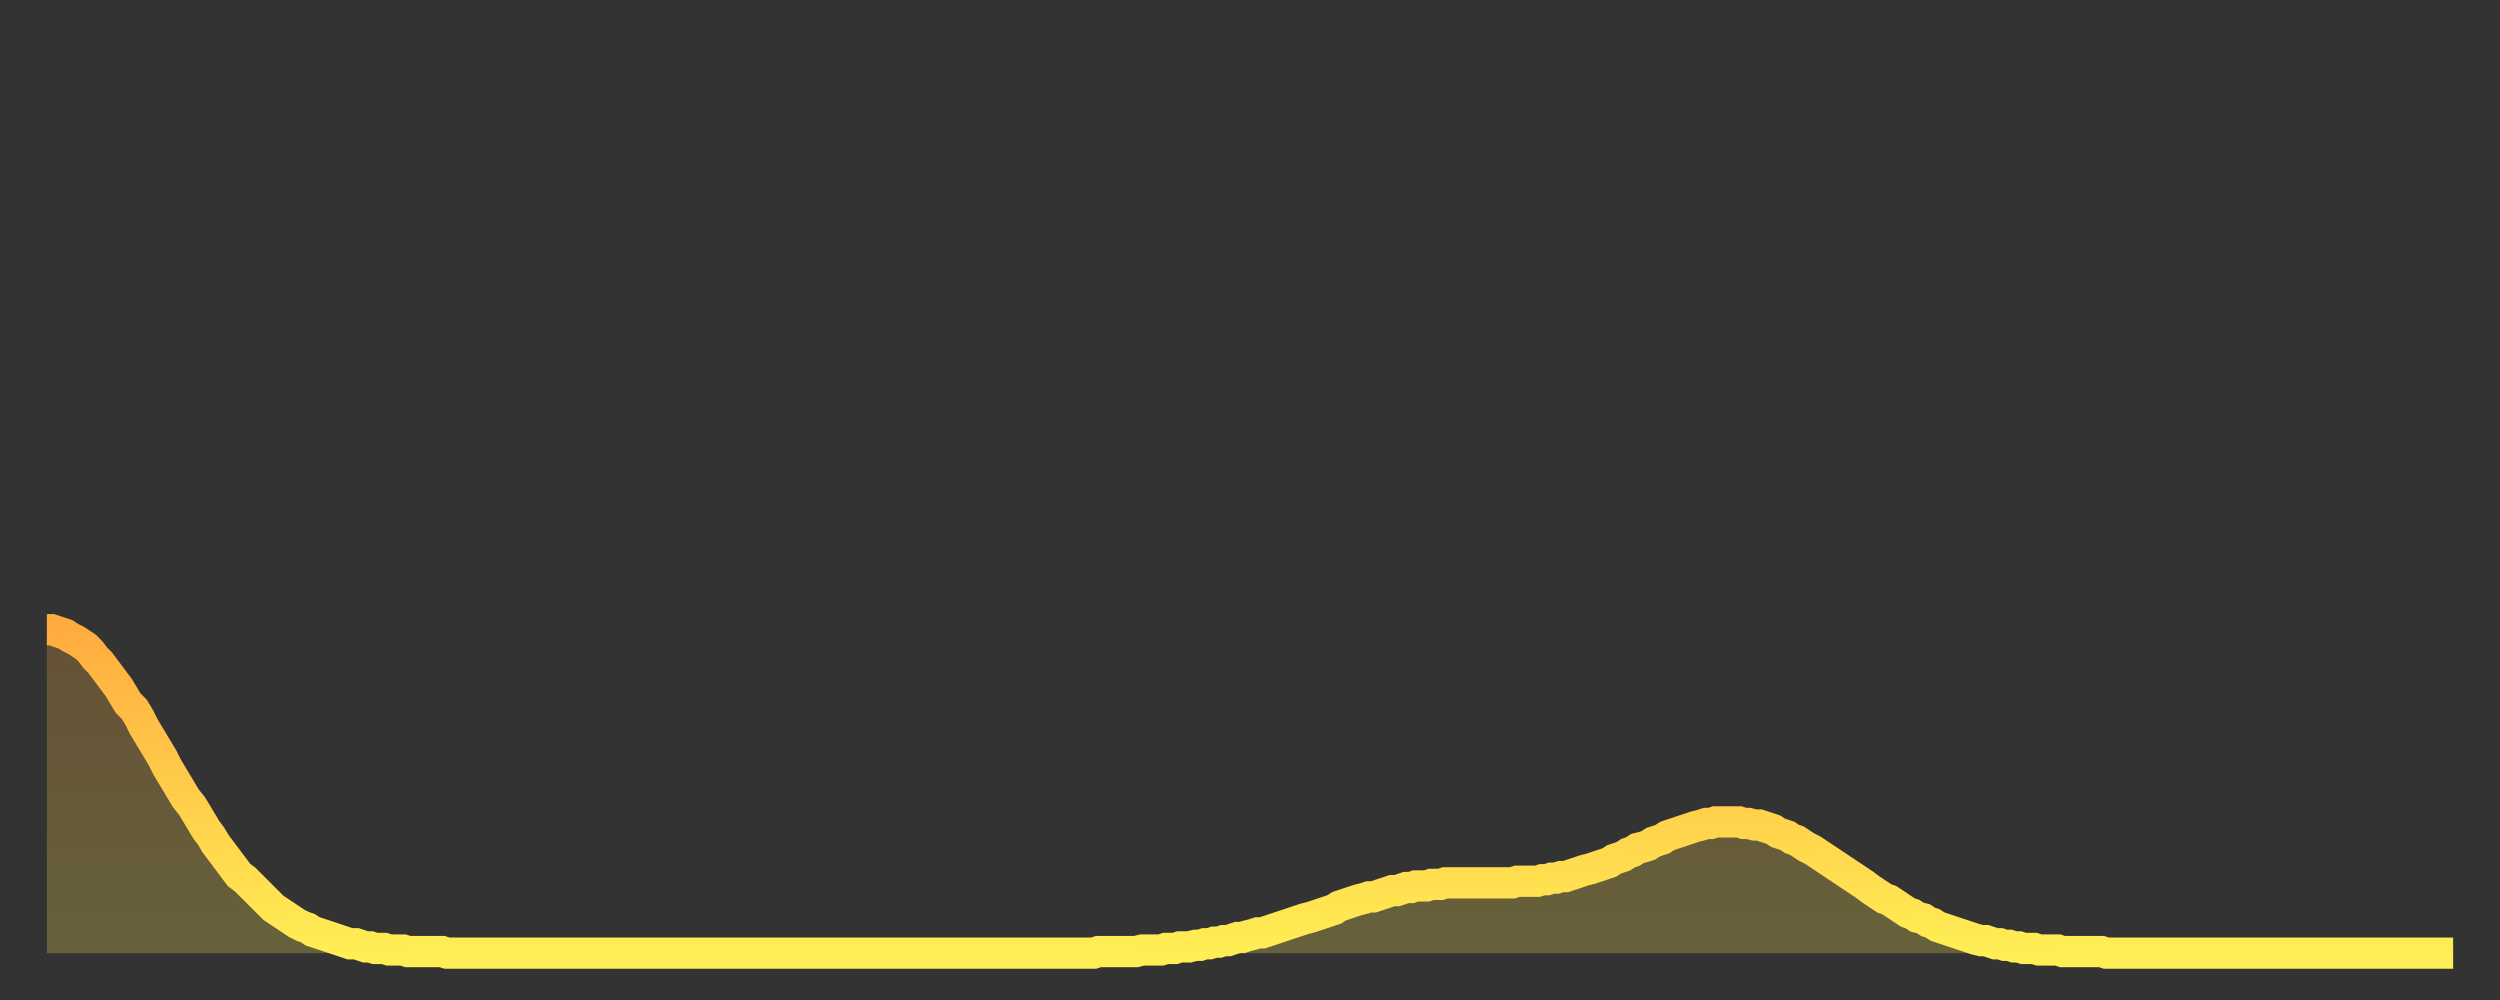 <?xml version="1.0" encoding="utf-8" ?>
<svg baseProfile="full" height="64" version="1.1" width="160" xmlns="http://www.w3.org/2000/svg" xmlns:ev="http://www.w3.org/2001/xml-events" xmlns:xlink="http://www.w3.org/1999/xlink"><rect width="100%" height="100%" fill="#333333" stroke="none"/><defs><linearGradient id="id440038" x1="0" x2="0" y1="0" y2="1"><stop offset="0%" stop-color="#ffac3f" /><stop offset="50%" stop-color="#ffcd4a" /><stop offset="100%" stop-color="#ffee55" /></linearGradient></defs><g transform="translate(3,3)"><g><path d="M 0.0 37.3 0.3 37.3 0.6 37.4 0.9 37.5 1.2 37.6 1.5 37.8 1.9 38.0 2.2 38.2 2.5 38.4 2.8 38.7 3.1 39.1 3.4 39.4 3.7 39.8 4.0 40.2 4.3 40.6 4.6 41.0 4.9 41.5 5.2 42.0 5.6 42.4 5.9 42.9 6.2 43.5 6.5 44.0 6.8 44.5 7.1 45.0 7.4 45.5 7.7 46.1 8.0 46.6 8.3 47.1 8.6 47.6 8.9 48.1 9.3 48.6 9.6 49.1 9.9 49.6 10.2 50.1 10.5 50.5 10.8 51.0 11.1 51.4 11.4 51.8 11.7 52.2 12.0 52.6 12.3 53.0 12.7 53.3 13.0 53.6 13.3 53.9 13.6 54.2 13.9 54.5 14.2 54.8 14.5 55.1 14.8 55.3 15.1 55.5 15.4 55.7 15.7 55.9 16.0 56.1 16.4 56.3 16.7 56.4 17.0 56.6 17.3 56.7 17.6 56.8 17.9 56.9 18.2 57.0 18.5 57.1 18.8 57.2 19.1 57.3 19.4 57.4 19.8 57.4 20.1 57.5 20.4 57.6 20.7 57.6 21.0 57.7 21.3 57.7 21.6 57.7 21.9 57.8 22.2 57.8 22.5 57.8 22.8 57.8 23.1 57.9 23.5 57.9 23.8 57.9 24.1 57.9 24.4 57.9 24.7 57.9 25.0 57.9 25.3 57.9 25.6 58.0 25.9 58.0 26.2 58.0 26.5 58.0 26.8 58.0 27.2 58.0 27.5 58.0 27.8 58.0 28.1 58.0 28.4 58.0 28.7 58.0 29.0 58.0 29.3 58.0 29.6 58.0 29.9 58.0 30.2 58.0 30.6 58.0 30.9 58.0 31.2 58.0 31.5 58.0 31.8 58.0 32.1 58.0 32.4 58.0 32.7 58.0 33.0 58.0 33.3 58.0 33.6 58.0 33.9 58.0 34.3 58.0 34.6 58.0 34.9 58.0 35.2 58.0 35.5 58.0 35.8 58.0 36.1 58.0 36.4 58.0 36.7 58.0 37.0 58.0 37.3 58.0 37.7 58.0 38.0 58.0 38.3 58.0 38.6 58.0 38.9 58.0 39.2 58.0 39.5 58.0 39.8 58.0 40.1 58.0 40.4 58.0 40.7 58.0 41.0 58.0 41.4 58.0 41.7 58.0 42.0 58.0 42.3 58.0 42.6 58.0 42.9 58.0 43.2 58.0 43.5 58.0 43.8 58.0 44.1 58.0 44.4 58.0 44.7 58.0 45.1 58.0 45.4 58.0 45.7 58.0 46.0 58.0 46.3 58.0 46.6 58.0 46.9 58.0 47.2 58.0 47.5 58.0 47.8 58.0 48.1 58.0 48.5 58.0 48.8 58.0 49.1 58.0 49.4 58.0 49.7 58.0 50.0 58.0 50.3 58.0 50.6 58.0 50.9 58.0 51.2 58.0 51.5 58.0 51.8 58.0 52.2 58.0 52.5 58.0 52.8 58.0 53.1 58.0 53.4 58.0 53.7 58.0 54.0 58.0 54.3 58.0 54.6 58.0 54.9 58.0 55.2 58.0 55.6 58.0 55.9 58.0 56.2 58.0 56.5 58.0 56.8 58.0 57.1 58.0 57.4 58.0 57.7 58.0 58.0 58.0 58.3 58.0 58.6 58.0 58.9 58.0 59.3 58.0 59.6 58.0 59.9 58.0 60.2 58.0 60.5 58.0 60.8 58.0 61.1 58.0 61.4 58.0 61.7 58.0 62.0 58.0 62.3 58.0 62.6 58.0 63.0 58.0 63.3 58.0 63.6 58.0 63.9 58.0 64.2 58.0 64.5 58.0 64.8 58.0 65.1 58.0 65.4 58.0 65.7 58.0 66.0 58.0 66.4 58.0 66.7 58.0 67.0 58.0 67.3 57.9 67.6 57.9 67.9 57.9 68.2 57.9 68.5 57.9 68.8 57.9 69.1 57.9 69.4 57.9 69.7 57.9 70.1 57.8 70.4 57.8 70.7 57.8 71.0 57.8 71.3 57.8 71.6 57.7 71.9 57.7 72.2 57.7 72.5 57.6 72.8 57.6 73.1 57.6 73.5 57.5 73.8 57.5 74.1 57.4 74.4 57.4 74.7 57.3 75.0 57.3 75.3 57.2 75.6 57.2 75.9 57.1 76.2 57.0 76.5 57.0 76.8 56.9 77.2 56.8 77.5 56.7 77.8 56.7 78.1 56.6 78.4 56.5 78.7 56.4 79.0 56.3 79.3 56.2 79.6 56.1 79.9 56.0 80.2 55.9 80.5 55.8 80.9 55.7 81.2 55.6 81.5 55.5 81.8 55.4 82.1 55.3 82.4 55.2 82.7 55.0 83.0 54.9 83.3 54.8 83.6 54.7 83.9 54.6 84.3 54.5 84.6 54.4 84.9 54.4 85.2 54.3 85.5 54.2 85.8 54.1 86.1 54.0 86.4 54.0 86.7 53.9 87.0 53.8 87.3 53.8 87.6 53.7 88.0 53.7 88.3 53.7 88.6 53.6 88.9 53.6 89.2 53.6 89.5 53.5 89.8 53.5 90.1 53.5 90.4 53.5 90.7 53.5 91.0 53.5 91.4 53.5 91.7 53.5 92.0 53.5 92.3 53.5 92.6 53.5 92.9 53.5 93.2 53.5 93.5 53.5 93.8 53.5 94.1 53.4 94.4 53.4 94.7 53.4 95.1 53.4 95.4 53.4 95.7 53.3 96.0 53.3 96.3 53.2 96.6 53.2 96.9 53.1 97.2 53.1 97.5 53.0 97.8 52.9 98.1 52.8 98.4 52.7 98.8 52.6 99.1 52.5 99.4 52.4 99.7 52.3 100.0 52.2 100.3 52.0 100.6 51.9 100.9 51.8 101.2 51.6 101.5 51.5 101.8 51.3 102.2 51.2 102.5 51.1 102.8 50.9 103.1 50.8 103.4 50.7 103.7 50.5 104.0 50.4 104.3 50.3 104.6 50.2 104.9 50.1 105.2 50.0 105.5 49.9 105.9 49.8 106.2 49.7 106.5 49.7 106.8 49.6 107.1 49.6 107.4 49.6 107.7 49.6 108.0 49.6 108.3 49.6 108.6 49.7 108.9 49.7 109.3 49.8 109.6 49.8 109.9 49.9 110.2 50.0 110.5 50.1 110.8 50.3 111.1 50.4 111.4 50.5 111.7 50.7 112.0 50.8 112.3 51.0 112.6 51.2 113.0 51.4 113.3 51.6 113.6 51.8 113.9 52.0 114.2 52.2 114.5 52.4 114.8 52.6 115.1 52.8 115.4 53.0 115.7 53.2 116.0 53.4 116.3 53.6 116.7 53.9 117.0 54.1 117.3 54.3 117.6 54.5 117.9 54.6 118.2 54.8 118.5 55.0 118.8 55.2 119.1 55.4 119.4 55.5 119.7 55.7 120.1 55.8 120.4 56.0 120.7 56.1 121.0 56.3 121.3 56.4 121.6 56.5 121.9 56.6 122.2 56.7 122.5 56.8 122.8 56.9 123.1 57.0 123.4 57.1 123.8 57.2 124.1 57.2 124.4 57.3 124.7 57.4 125.0 57.4 125.3 57.5 125.6 57.5 125.9 57.6 126.2 57.6 126.5 57.7 126.8 57.7 127.2 57.7 127.5 57.8 127.8 57.8 128.1 57.8 128.4 57.8 128.7 57.8 129.0 57.9 129.3 57.9 129.6 57.9 129.9 57.9 130.2 57.9 130.5 57.9 130.9 57.9 131.2 57.9 131.5 57.9 131.8 58.0 132.1 58.0 132.4 58.0 132.7 58.0 133.0 58.0 133.3 58.0 133.6 58.0 133.9 58.0 134.2 58.0 134.6 58.0 134.9 58.0 135.2 58.0 135.5 58.0 135.8 58.0 136.1 58.0 136.4 58.0 136.7 58.0 137.0 58.0 137.3 58.0 137.6 58.0 138.0 58.0 138.3 58.0 138.6 58.0 138.9 58.0 139.2 58.0 139.5 58.0 139.8 58.0 140.1 58.0 140.4 58.0 140.7 58.0 141.0 58.0 141.3 58.0 141.7 58.0 142.0 58.0 142.3 58.0 142.6 58.0 142.9 58.0 143.2 58.0 143.5 58.0 143.8 58.0 144.1 58.0 144.4 58.0 144.7 58.0 145.1 58.0 145.4 58.0 145.7 58.0 146.0 58.0 146.3 58.0 146.6 58.0 146.9 58.0 147.2 58.0 147.5 58.0 147.8 58.0 148.1 58.0 148.4 58.0 148.8 58.0 149.1 58.0 149.4 58.0 149.7 58.0 150.0 58.0 150.3 58.0 150.6 58.0 150.9 58.0 151.2 58.0 151.5 58.0 151.8 58.0 152.1 58.0 152.5 58.0 152.8 58.0 153.1 58.0 153.4 58.0 153.7 58.0 154.0 58.0" fill="none" id="graph-curve" opacity="1" stroke="url(#id440038)" stroke-width="2" /><path d="M 0 58 L 0.0 37.3 0.3 37.3 0.6 37.4 0.9 37.5 1.2 37.6 1.5 37.8 1.9 38.0 2.2 38.2 2.5 38.4 2.8 38.7 3.1 39.1 3.4 39.4 3.7 39.8 4.0 40.2 4.3 40.6 4.6 41.0 4.9 41.5 5.2 42.0 5.6 42.4 5.9 42.9 6.2 43.5 6.5 44.0 6.8 44.5 7.1 45.0 7.4 45.5 7.7 46.1 8.0 46.6 8.3 47.1 8.6 47.6 8.9 48.1 9.3 48.6 9.6 49.1 9.9 49.6 10.2 50.1 10.5 50.5 10.8 51.0 11.1 51.4 11.4 51.8 11.7 52.2 12.0 52.6 12.3 53.0 12.7 53.3 13.0 53.6 13.3 53.9 13.6 54.2 13.9 54.5 14.2 54.8 14.5 55.1 14.8 55.3 15.1 55.5 15.4 55.7 15.7 55.9 16.0 56.1 16.4 56.3 16.7 56.4 17.0 56.6 17.3 56.7 17.6 56.8 17.9 56.9 18.2 57.0 18.5 57.1 18.8 57.2 19.1 57.3 19.4 57.4 19.8 57.4 20.1 57.5 20.4 57.6 20.7 57.6 21.0 57.7 21.3 57.7 21.6 57.7 21.9 57.8 22.2 57.8 22.5 57.8 22.8 57.8 23.1 57.9 23.5 57.9 23.8 57.9 24.1 57.9 24.4 57.9 24.7 57.9 25.0 57.9 25.3 57.9 25.6 58.0 25.9 58.0 26.2 58.0 26.5 58.0 26.8 58.0 27.2 58.0 27.5 58.0 27.8 58.0 28.1 58.0 28.4 58.0 28.7 58.0 29.0 58.0 29.3 58.0 29.6 58.0 29.9 58.0 30.2 58.0 30.6 58.0 30.9 58.0 31.2 58.0 31.5 58.0 31.8 58.0 32.1 58.0 32.4 58.0 32.7 58.0 33.0 58.0 33.3 58.0 33.6 58.0 33.9 58.0 34.3 58.0 34.6 58.0 34.9 58.0 35.2 58.0 35.5 58.0 35.8 58.0 36.1 58.0 36.4 58.0 36.7 58.0 37.0 58.0 37.3 58.0 37.7 58.0 38.0 58.0 38.3 58.0 38.6 58.0 38.9 58.0 39.2 58.0 39.5 58.0 39.8 58.0 40.1 58.0 40.4 58.0 40.7 58.0 41.0 58.0 41.4 58.0 41.7 58.0 42.0 58.0 42.3 58.0 42.6 58.0 42.9 58.0 43.2 58.0 43.5 58.0 43.8 58.0 44.1 58.0 44.4 58.0 44.7 58.0 45.1 58.0 45.4 58.0 45.7 58.0 46.0 58.0 46.3 58.0 46.6 58.0 46.9 58.0 47.2 58.0 47.5 58.0 47.8 58.0 48.1 58.0 48.5 58.0 48.8 58.0 49.1 58.0 49.4 58.0 49.7 58.0 50.0 58.0 50.3 58.0 50.6 58.0 50.9 58.0 51.2 58.0 51.5 58.0 51.8 58.0 52.2 58.0 52.5 58.0 52.8 58.0 53.1 58.0 53.4 58.0 53.7 58.0 54.0 58.0 54.3 58.0 54.6 58.0 54.9 58.0 55.2 58.0 55.6 58.0 55.9 58.0 56.2 58.0 56.5 58.0 56.8 58.0 57.1 58.0 57.4 58.0 57.7 58.0 58.0 58.0 58.3 58.0 58.6 58.0 58.9 58.0 59.3 58.0 59.6 58.0 59.9 58.0 60.2 58.0 60.5 58.0 60.8 58.0 61.1 58.0 61.4 58.0 61.7 58.0 62.0 58.0 62.3 58.0 62.6 58.0 63.0 58.0 63.3 58.0 63.6 58.0 63.9 58.0 64.2 58.0 64.5 58.0 64.8 58.0 65.1 58.0 65.4 58.0 65.7 58.0 66.0 58.0 66.4 58.0 66.7 58.0 67.0 58.0 67.3 57.9 67.6 57.9 67.9 57.9 68.2 57.9 68.5 57.9 68.8 57.9 69.1 57.9 69.4 57.9 69.7 57.9 70.1 57.8 70.4 57.8 70.7 57.8 71.0 57.8 71.3 57.8 71.6 57.7 71.9 57.7 72.2 57.7 72.5 57.6 72.8 57.6 73.1 57.6 73.5 57.5 73.8 57.5 74.1 57.4 74.4 57.4 74.7 57.3 75.0 57.3 75.3 57.2 75.6 57.2 75.9 57.1 76.2 57.0 76.5 57.0 76.8 56.9 77.2 56.8 77.5 56.7 77.8 56.7 78.1 56.6 78.4 56.5 78.7 56.4 79.0 56.3 79.3 56.2 79.6 56.1 79.9 56.0 80.2 55.9 80.5 55.8 80.9 55.7 81.2 55.6 81.5 55.5 81.8 55.4 82.1 55.3 82.4 55.2 82.7 55.0 83.0 54.9 83.3 54.8 83.6 54.7 83.9 54.6 84.3 54.5 84.6 54.4 84.9 54.4 85.2 54.3 85.5 54.2 85.8 54.1 86.1 54.0 86.4 54.0 86.7 53.9 87.0 53.8 87.3 53.8 87.6 53.7 88.0 53.7 88.3 53.7 88.6 53.6 88.9 53.6 89.2 53.6 89.5 53.5 89.8 53.5 90.1 53.5 90.4 53.5 90.7 53.5 91.0 53.5 91.4 53.5 91.7 53.5 92.0 53.5 92.3 53.5 92.6 53.5 92.9 53.5 93.2 53.5 93.5 53.5 93.8 53.5 94.1 53.4 94.4 53.4 94.7 53.4 95.1 53.4 95.4 53.4 95.7 53.3 96.0 53.3 96.3 53.2 96.6 53.2 96.9 53.1 97.2 53.1 97.5 53.0 97.8 52.9 98.1 52.8 98.4 52.7 98.8 52.6 99.1 52.5 99.4 52.4 99.7 52.3 100.0 52.2 100.3 52.0 100.6 51.9 100.9 51.8 101.2 51.6 101.5 51.5 101.8 51.3 102.2 51.2 102.5 51.1 102.8 50.9 103.1 50.8 103.4 50.7 103.7 50.5 104.0 50.4 104.3 50.3 104.6 50.2 104.9 50.1 105.2 50.0 105.5 49.9 105.9 49.8 106.2 49.7 106.5 49.7 106.8 49.6 107.1 49.6 107.4 49.6 107.7 49.6 108.0 49.6 108.3 49.6 108.6 49.7 108.9 49.7 109.3 49.8 109.6 49.8 109.9 49.9 110.2 50.0 110.5 50.1 110.8 50.3 111.1 50.4 111.4 50.5 111.7 50.7 112.0 50.8 112.3 51.0 112.6 51.2 113.0 51.4 113.3 51.6 113.6 51.8 113.9 52.0 114.2 52.2 114.5 52.4 114.8 52.6 115.1 52.8 115.4 53.0 115.7 53.2 116.0 53.4 116.3 53.6 116.7 53.9 117.0 54.1 117.3 54.3 117.6 54.5 117.9 54.6 118.2 54.8 118.5 55.0 118.8 55.2 119.1 55.4 119.4 55.5 119.7 55.7 120.1 55.8 120.4 56.0 120.7 56.1 121.0 56.3 121.3 56.4 121.6 56.5 121.9 56.6 122.2 56.7 122.5 56.8 122.8 56.9 123.1 57.0 123.4 57.1 123.8 57.2 124.1 57.2 124.4 57.3 124.7 57.4 125.0 57.4 125.3 57.5 125.6 57.5 125.9 57.6 126.2 57.6 126.5 57.7 126.8 57.7 127.2 57.7 127.5 57.8 127.8 57.8 128.1 57.8 128.4 57.8 128.7 57.8 129.0 57.9 129.3 57.9 129.6 57.9 129.9 57.9 130.2 57.9 130.5 57.9 130.9 57.9 131.2 57.9 131.5 57.9 131.8 58.0 132.1 58.0 132.4 58.0 132.7 58.0 133.0 58.0 133.3 58.0 133.6 58.0 133.9 58.0 134.2 58.0 134.6 58.0 134.9 58.0 135.2 58.0 135.5 58.0 135.8 58.0 136.1 58.0 136.4 58.0 136.7 58.0 137.0 58.0 137.3 58.0 137.6 58.0 138.0 58.0 138.3 58.0 138.6 58.0 138.9 58.0 139.2 58.0 139.5 58.0 139.8 58.0 140.1 58.0 140.4 58.0 140.7 58.0 141.0 58.0 141.3 58.0 141.7 58.0 142.0 58.0 142.3 58.0 142.6 58.0 142.9 58.0 143.2 58.0 143.5 58.0 143.8 58.0 144.1 58.0 144.4 58.0 144.7 58.0 145.1 58.0 145.4 58.0 145.7 58.0 146.0 58.0 146.3 58.0 146.6 58.0 146.9 58.0 147.2 58.0 147.5 58.0 147.8 58.0 148.1 58.0 148.4 58.0 148.8 58.0 149.1 58.0 149.4 58.0 149.7 58.0 150.0 58.0 150.3 58.0 150.6 58.0 150.9 58.0 151.2 58.0 151.5 58.0 151.8 58.0 152.1 58.0 152.5 58.0 152.8 58.0 153.1 58.0 153.4 58.0 153.7 58.0 154.0 58.0 154 58" fill="url(#id440038)" fill-opacity=".25" id="graph-shadow" /></g></g></svg>